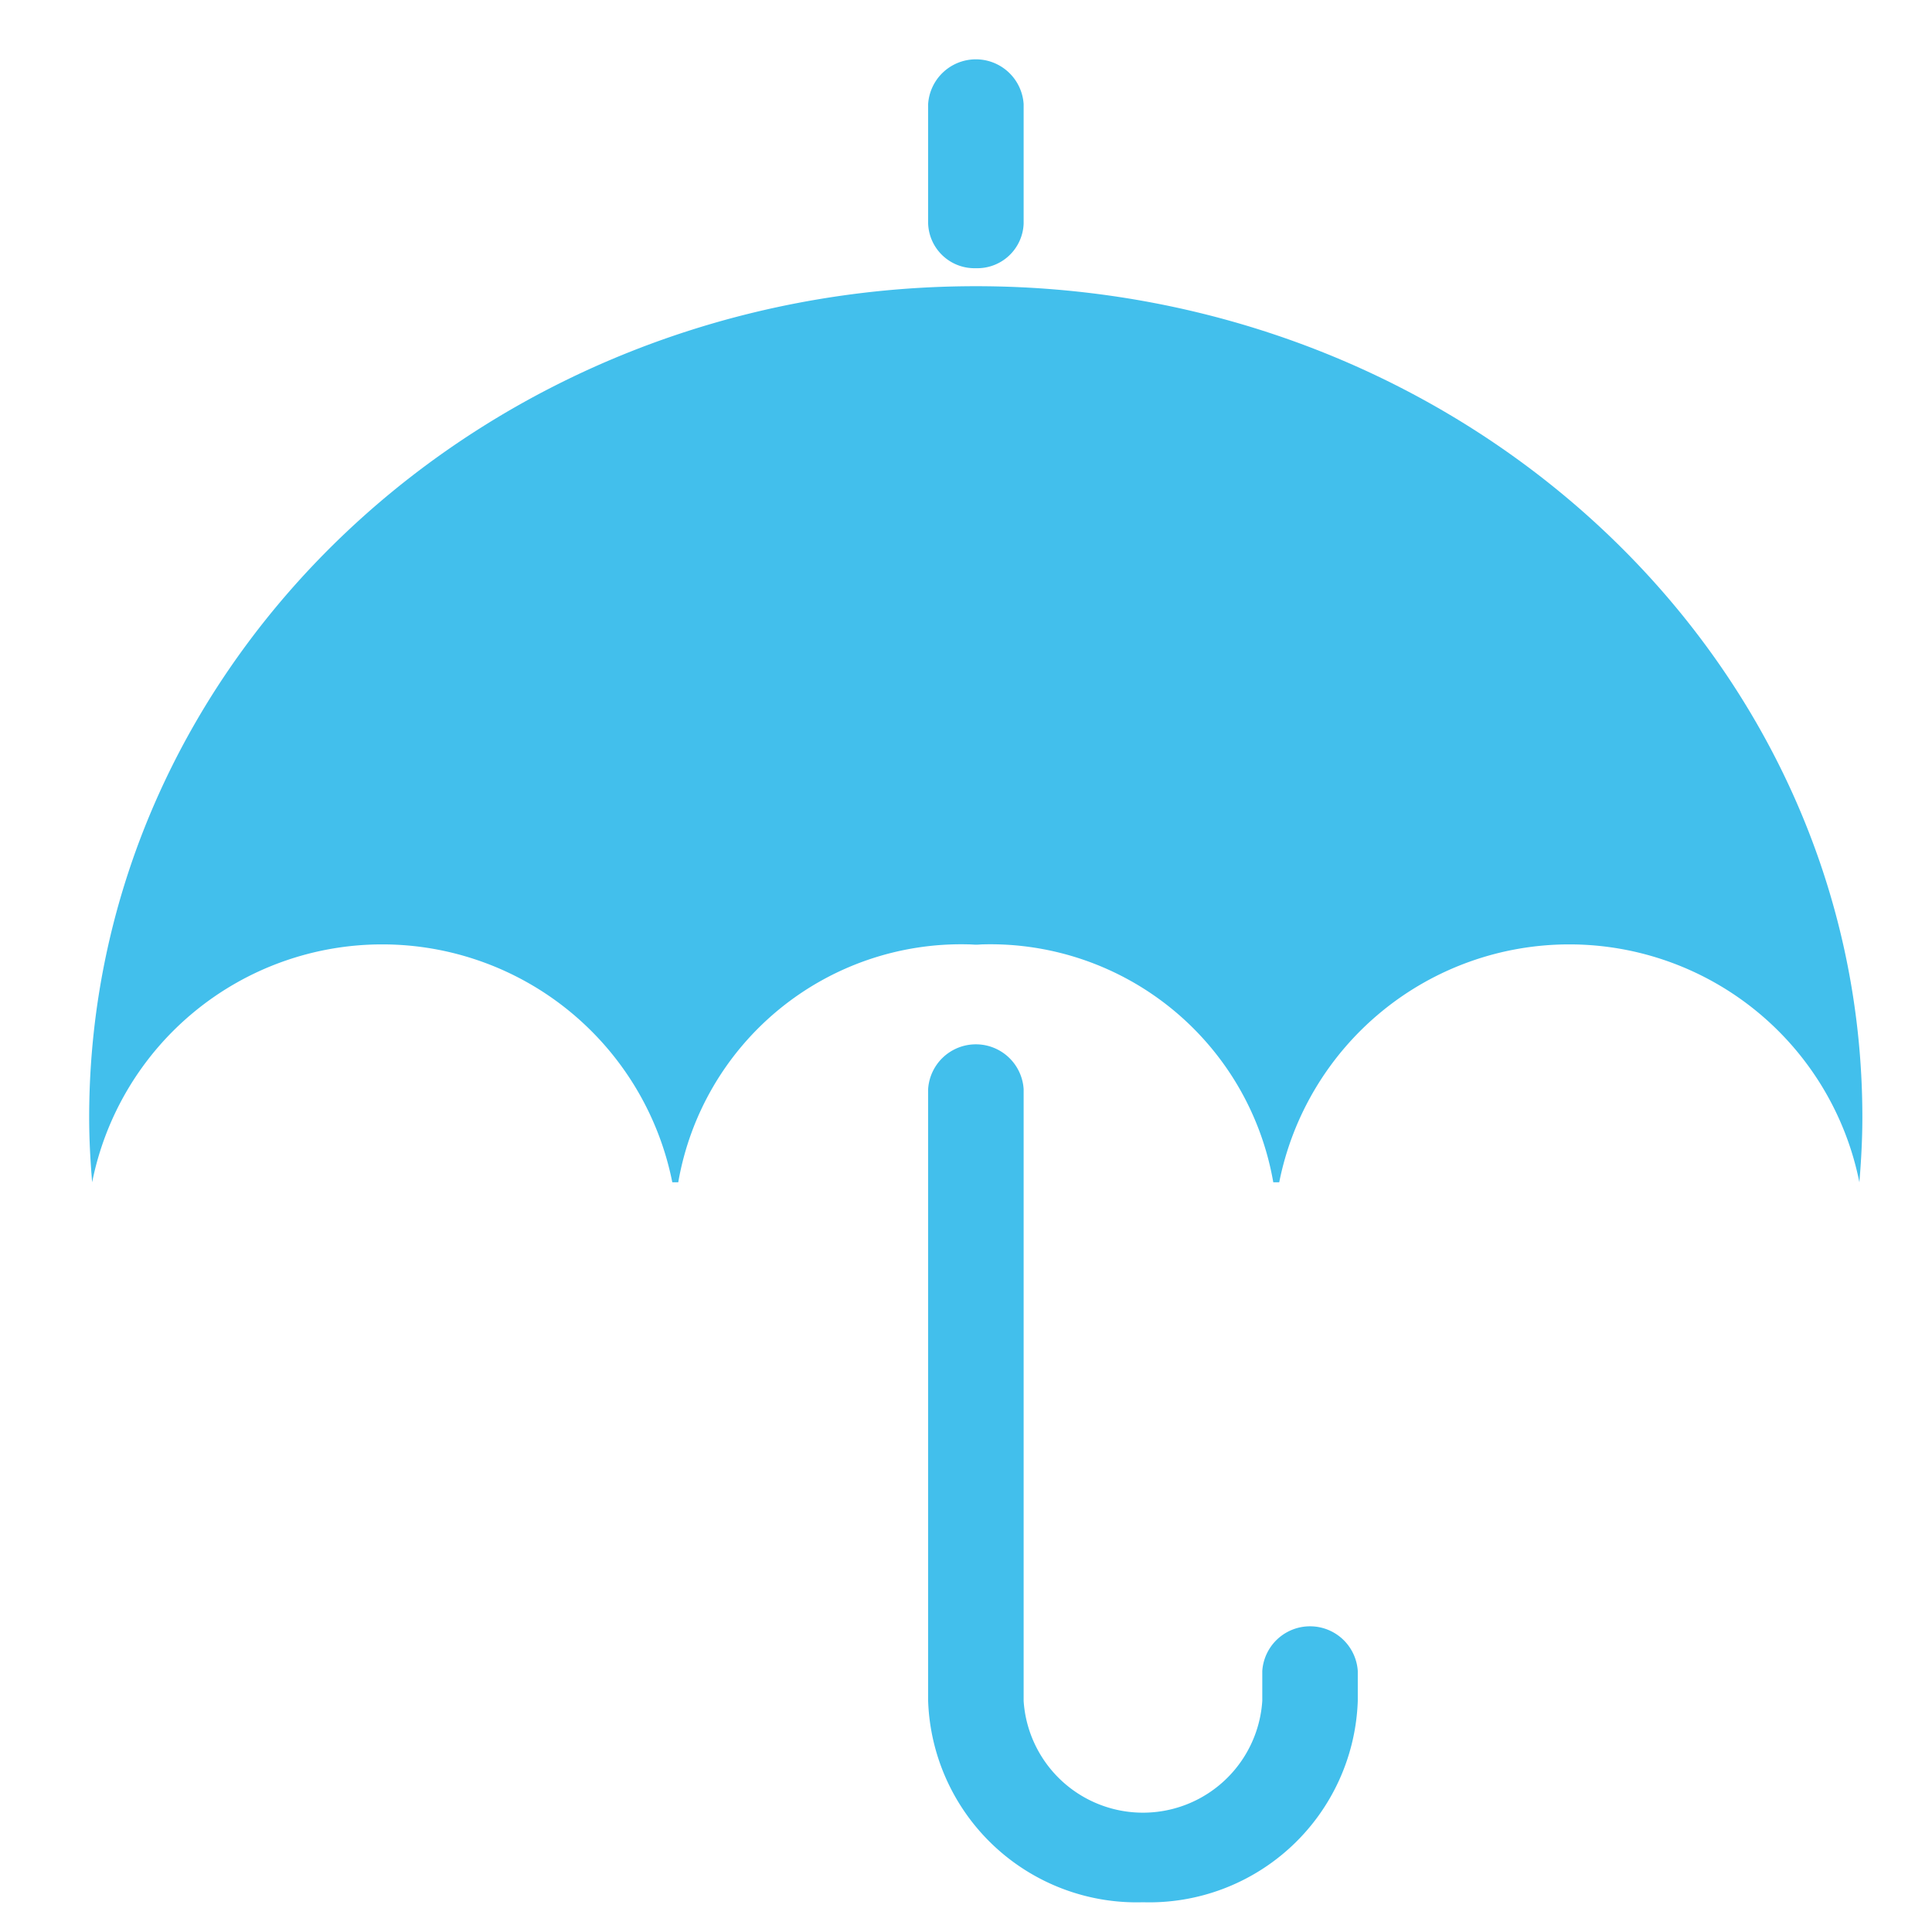 <svg xmlns="http://www.w3.org/2000/svg" xmlns:xlink="http://www.w3.org/1999/xlink" width="65" height="65" viewBox="0 0 65 65">
  <defs>
    <clipPath id="clip-icon-unbrella">
      <rect width="65" height="65"/>
    </clipPath>
  </defs>
  <g id="icon-unbrella" clip-path="url(#clip-icon-unbrella)">
    <g id="home_img_rainpercentage_n" transform="translate(3 2)">
      <path id="Path_1889" data-name="Path 1889" d="M151.63,934.057h0c-16.475,0-29.832,12.522-29.832,27.97,0,.733.04,1.458.1,2.178a9.952,9.952,0,0,1,19.519,0h.2a9.659,9.659,0,0,1,9.757-8.005c.085,0,.168.009.252.011s.168-.011.253-.011a9.659,9.659,0,0,1,9.757,8.005h.2a9.952,9.952,0,0,1,19.519,0c.059-.72.1-1.445.1-2.178C181.462,946.579,168.106,934.057,151.63,934.057Z" transform="translate(-121.798 -926.428)" fill="#42bfec"/>
      <g id="Group_839" data-name="Group 839" transform="translate(28.226 33.134)">
        <path id="Path_1890" data-name="Path 1890" d="M195.215,1026.715a7.02,7.02,0,0,1-7.228-6.776V999.355a1.61,1.61,0,0,1,3.213,0v20.585a4.023,4.023,0,0,0,8.029,0v-1.005a1.61,1.61,0,0,1,3.213,0v1.005A7.02,7.02,0,0,1,195.215,1026.715Z" transform="translate(-187.987 -997.85)" fill="#42bfec"/>
      </g>
      <g id="Group_840" data-name="Group 840" transform="translate(28.226)">
        <path id="Path_1891" data-name="Path 1891" d="M189.593,922a1.559,1.559,0,0,1-1.606-1.506v-4.017a1.61,1.61,0,0,1,3.213,0V920.5A1.559,1.559,0,0,1,189.593,922Z" transform="translate(-187.987 -914.977)" fill="#42bfec"/>
      </g>
    </g>
  </g>
</svg>
